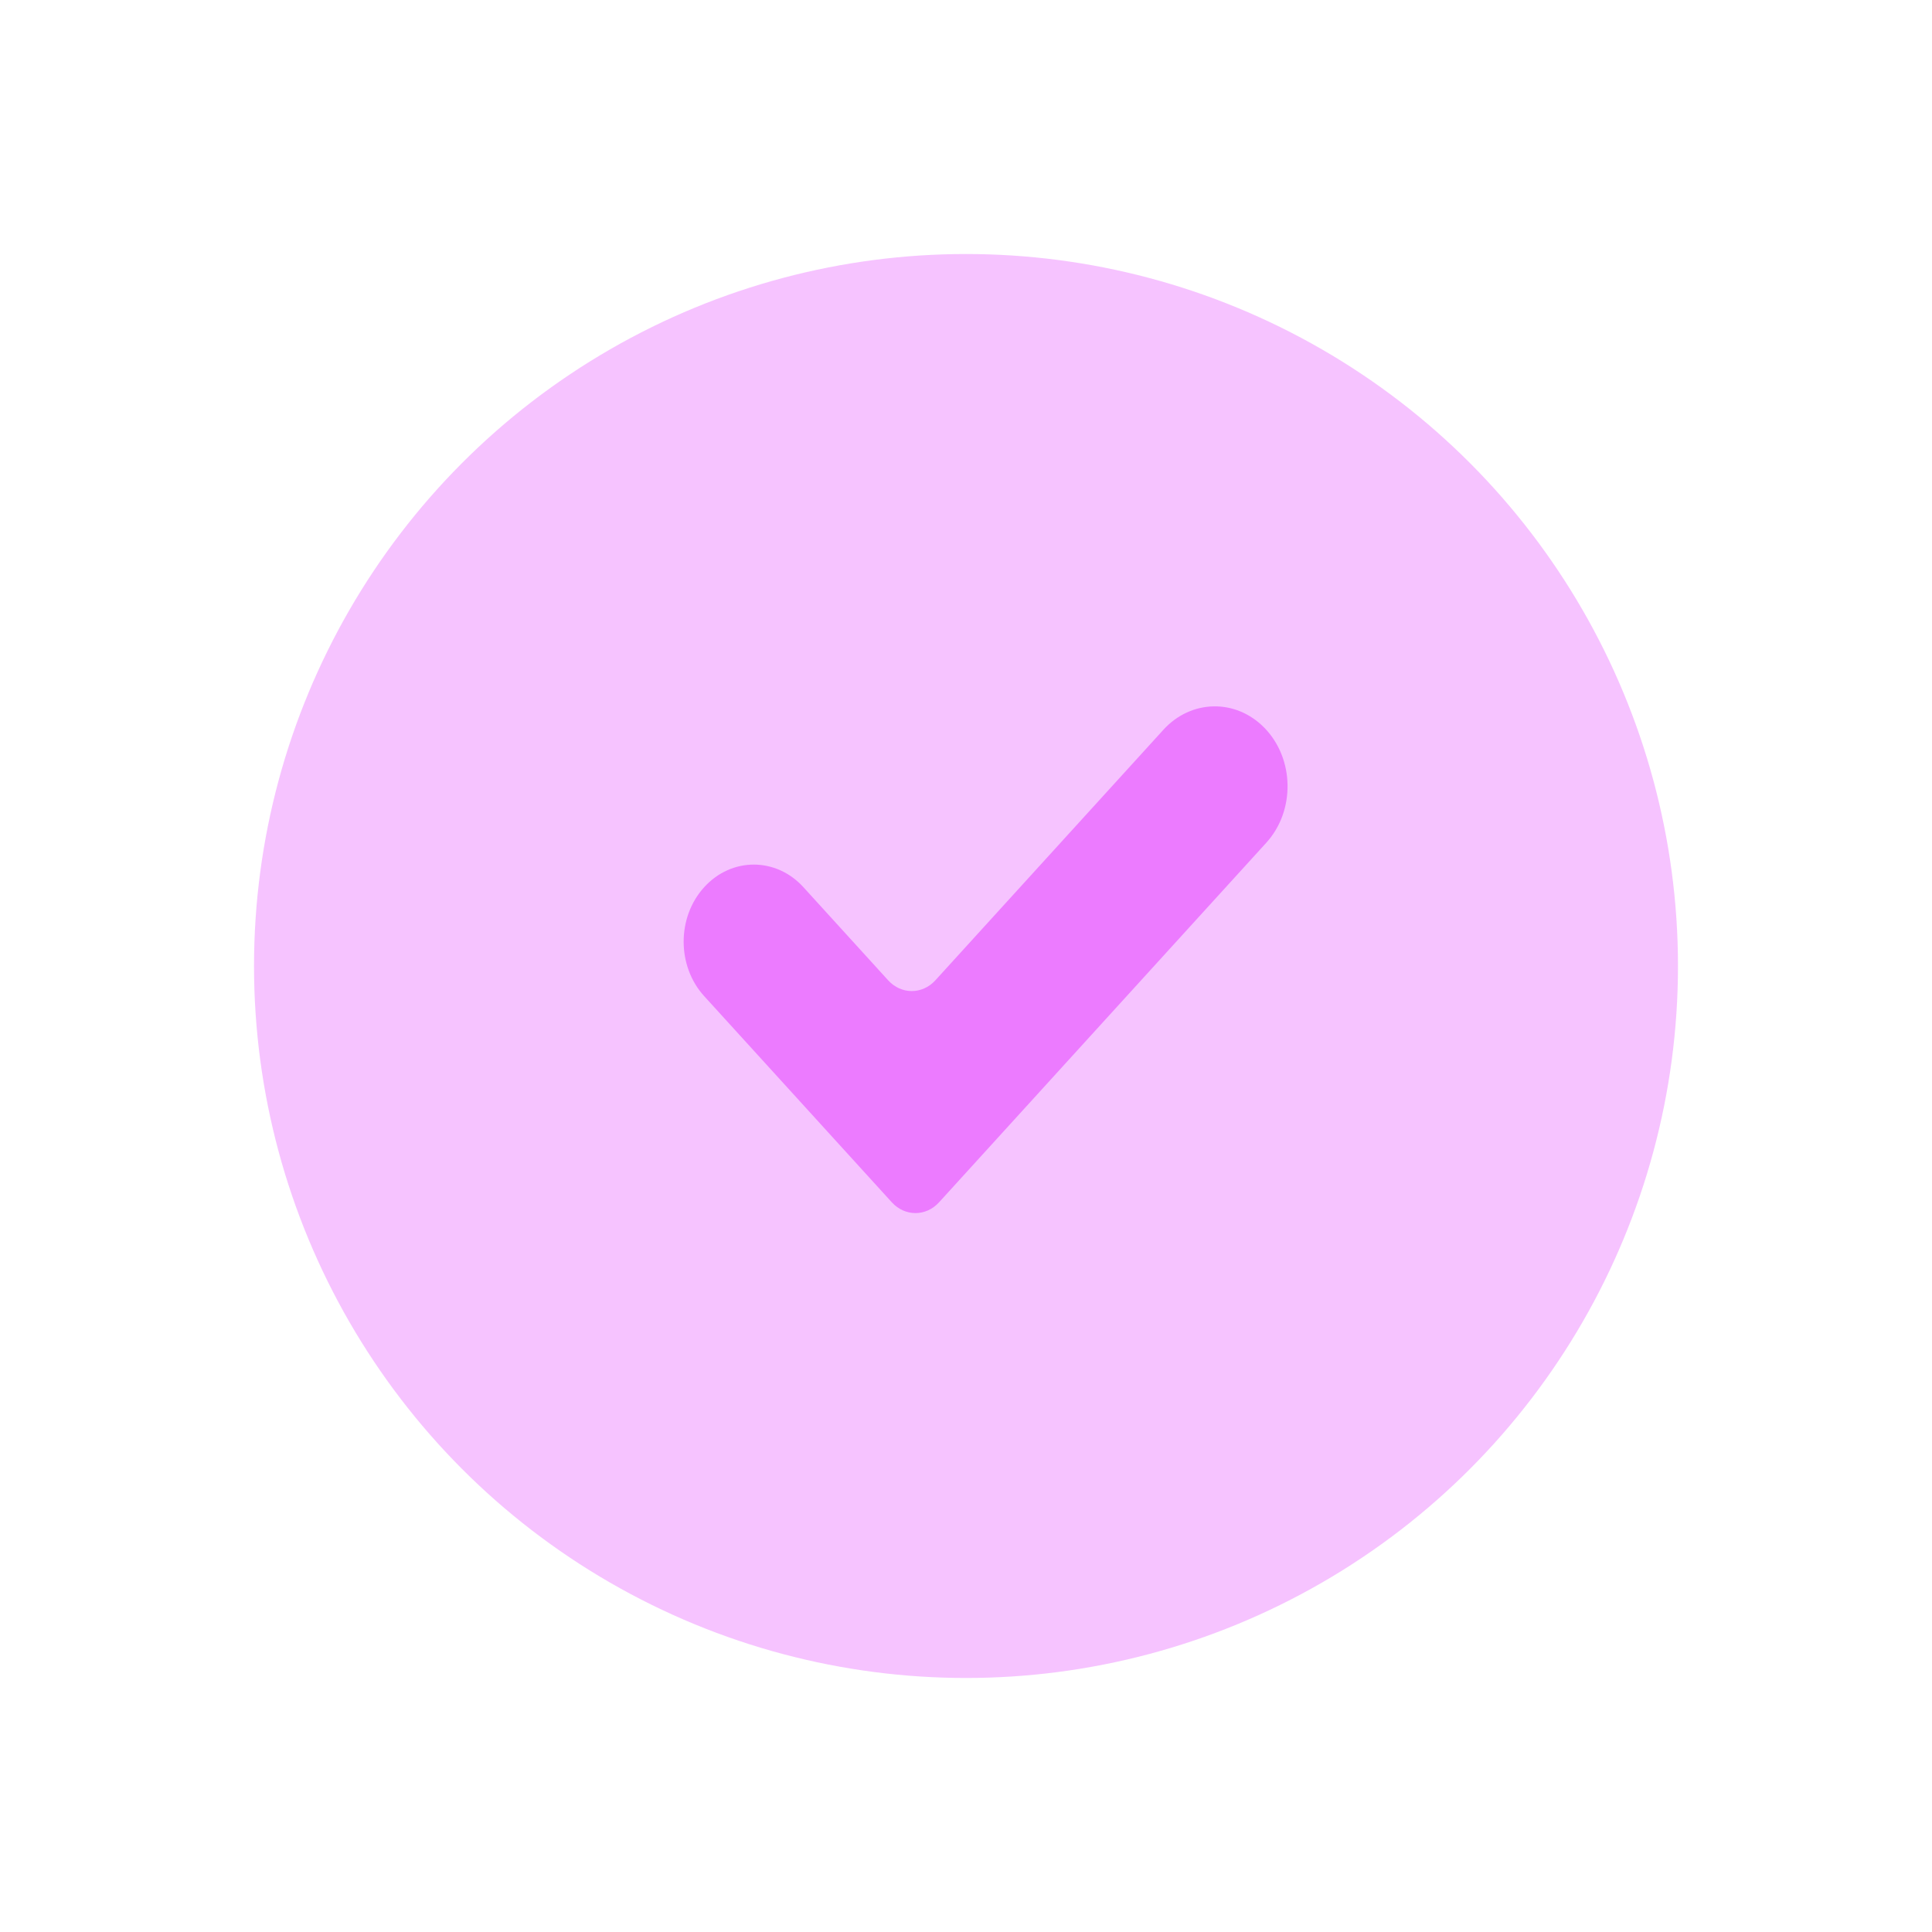 <?xml version="1.0" encoding="UTF-8"?>
<svg xmlns="http://www.w3.org/2000/svg" viewBox="0 0 1080 1080">
  <defs>
    <style>
      .cls-1 {
        fill: none;
        isolation: isolate;
      }

      .cls-2, .cls-3 {
        fill: #ec7bff;
      }

      .cls-3 {
        mix-blend-mode: multiply;
        opacity: .45;
      }
    </style>
  </defs>
  <g class="cls-1">
    <g id="Layer_1" data-name="Layer 1">
      <g>
        <circle class="cls-3" cx="540" cy="540" r="398"/>
        <path class="cls-2" d="m393.65,495.93h0c15.31-16.82,40.14-16.82,55.45,0l47.4,52.08c7.28,8,19.08,8,26.37,0l127.47-140.06c15.48-17.01,40.44-17.5,56.46-1.11h0c16.85,17.24,17.33,46.4,1.04,64.29l-182.92,200.99c-7.28,8-19.08,8-26.37,0l-104.9-115.26c-15.31-16.82-15.31-44.1,0-60.92Z"/>
      </g>
    </g>
  </g>
</svg>